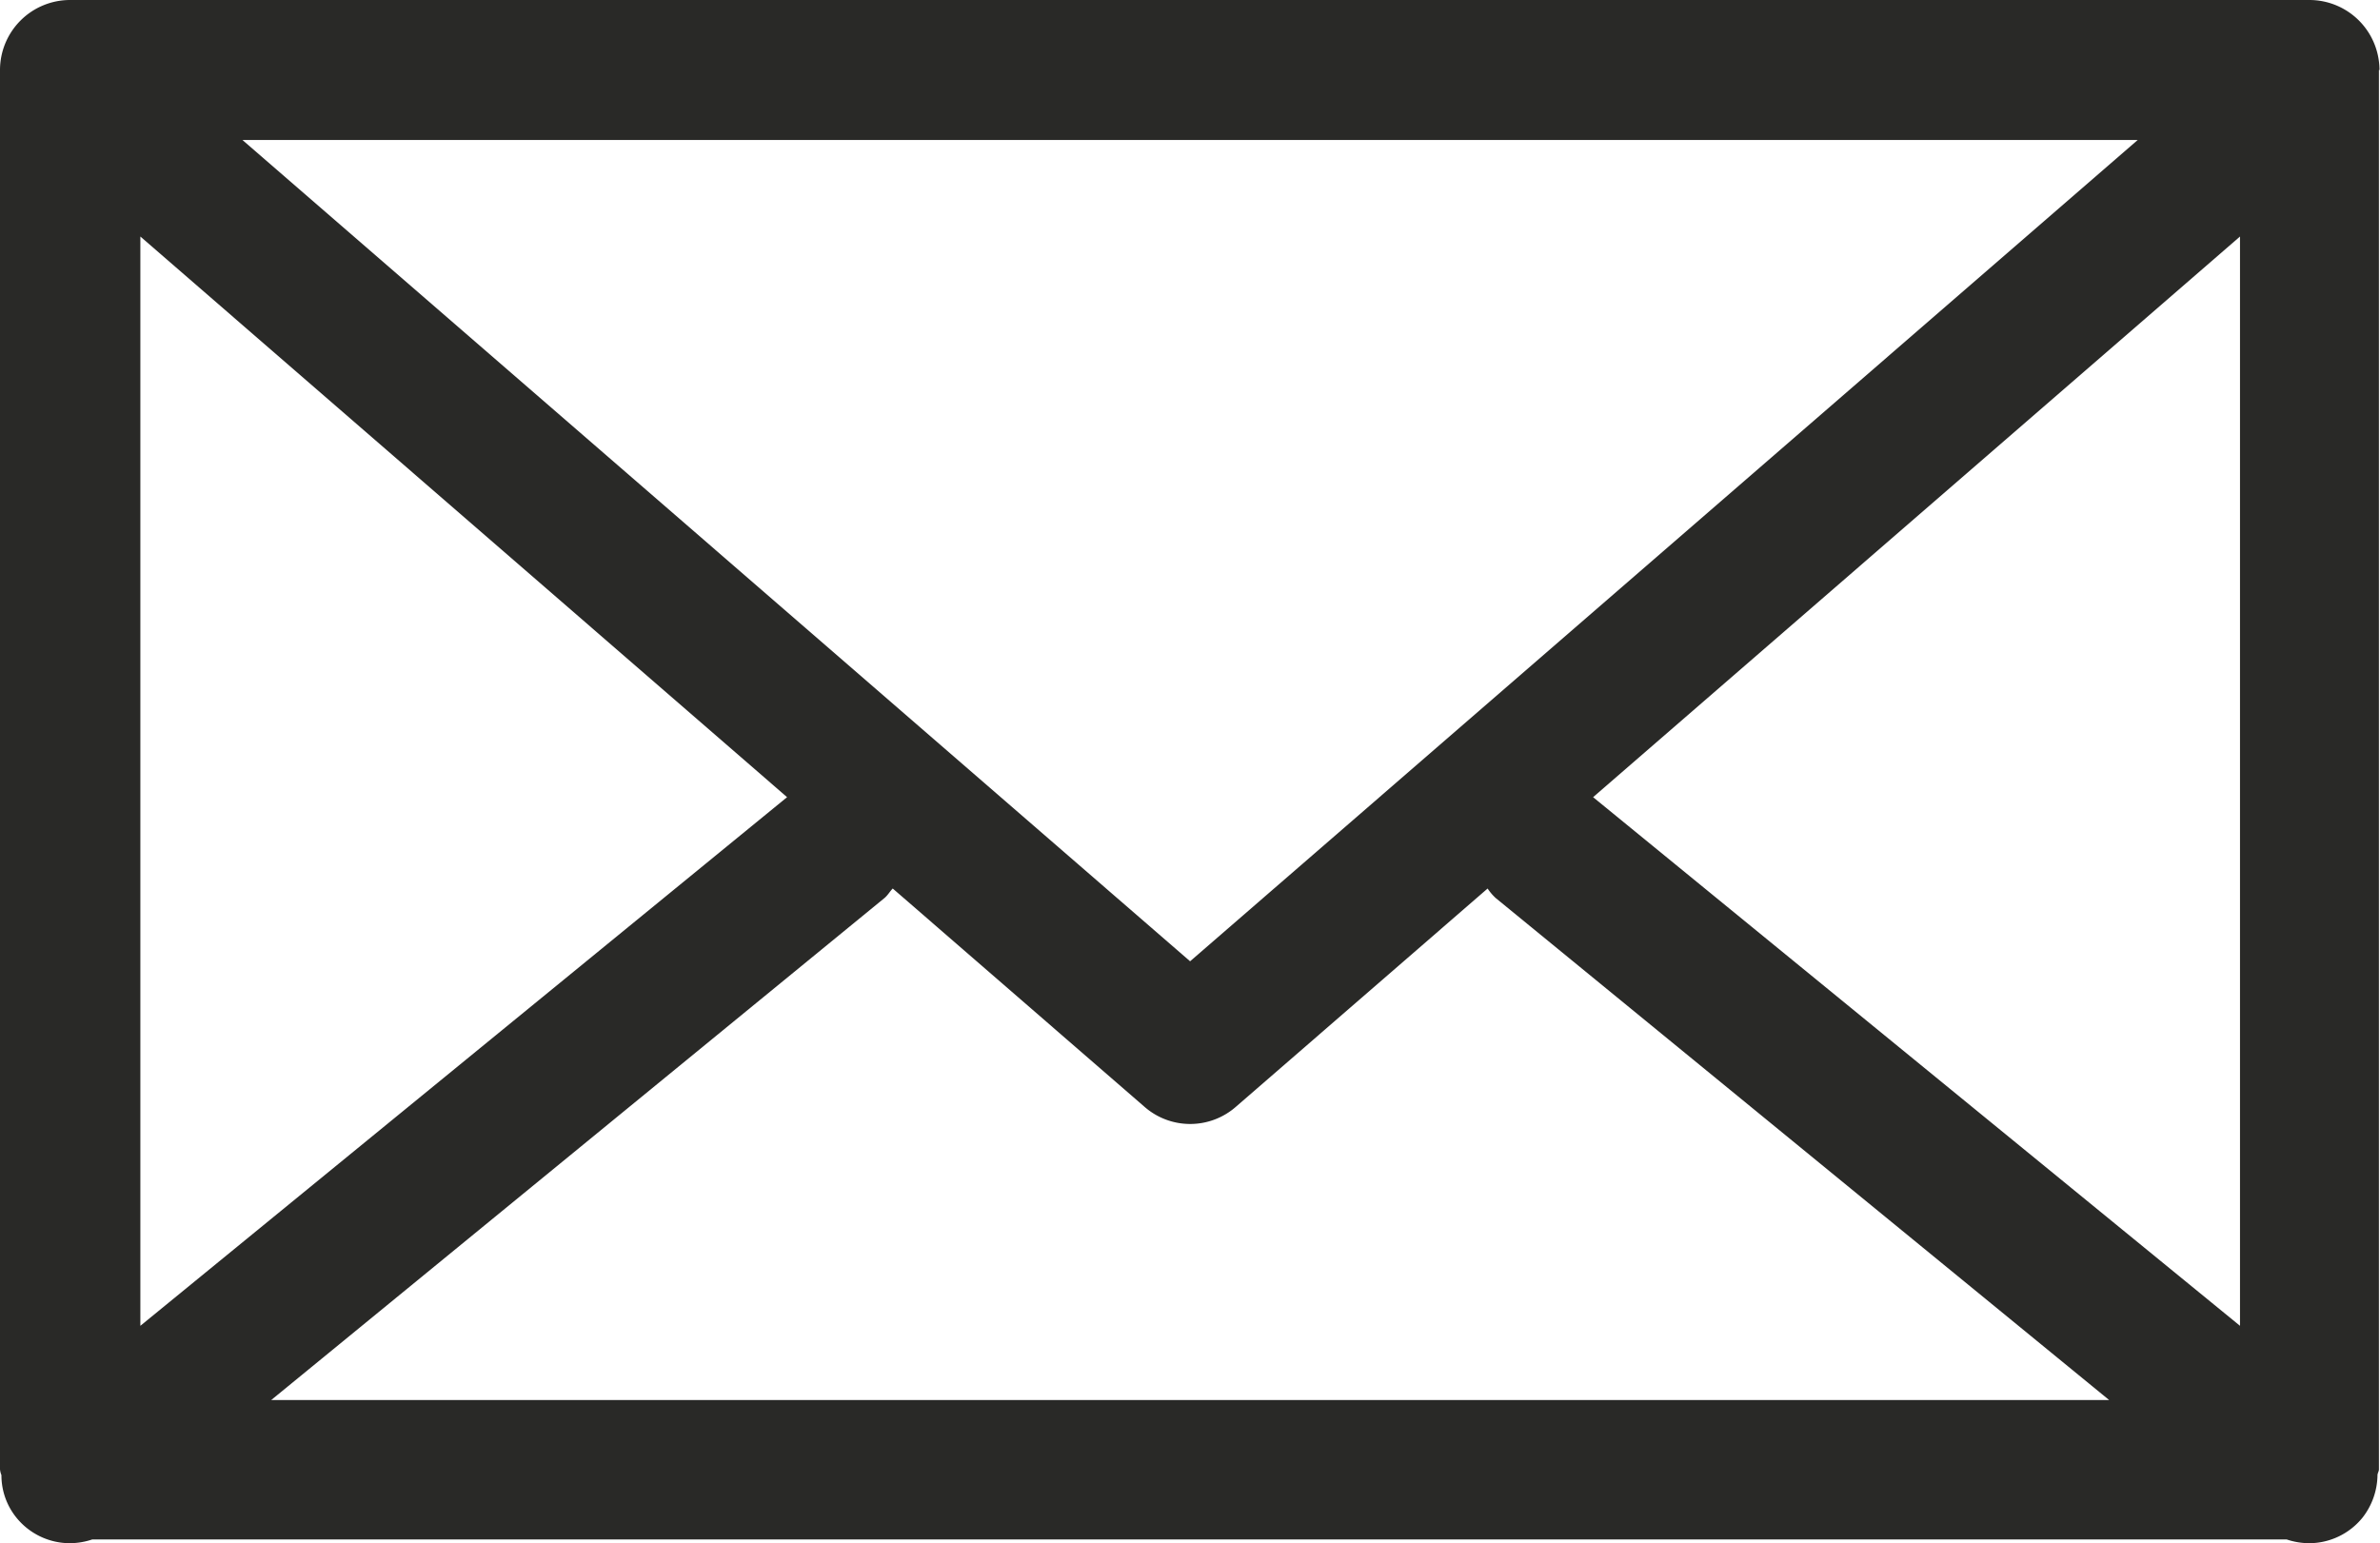 <svg xmlns="http://www.w3.org/2000/svg" width="13.311" height="8.632" viewBox="0 0 13.311 8.632">
  <g id="Group_356" data-name="Group 356" transform="translate(-1055.344 -419.665)">
    <path id="Path_180" data-name="Path 180" d="M1068.652,420.057a.392.392,0,0,0-.391-.392h-12.526a.392.392,0,0,0-.391.392v7.827a.114.114,0,0,0,.008.032.376.376,0,0,0,.083.237.385.385,0,0,0,.3.144.4.4,0,0,0,.125-.021h12.273a.4.4,0,0,0,.125.021.385.385,0,0,0,.3-.144.394.394,0,0,0,.083-.237c0-.01.008-.021.008-.032v-7.827ZM1062,425.042l-5.3-4.594h10.6Zm-2.254-.918-3.617,2.957v-6.093Zm.545.564c.019-.016.03-.037.046-.053l1.408,1.221a.388.388,0,0,0,.511,0l1.408-1.221a.29.29,0,0,0,.045.053l3.431,2.808h-10.279Zm3.963-.564,3.618-3.136v6.093Z" fill="#292927"/>
  </g>
</svg>
